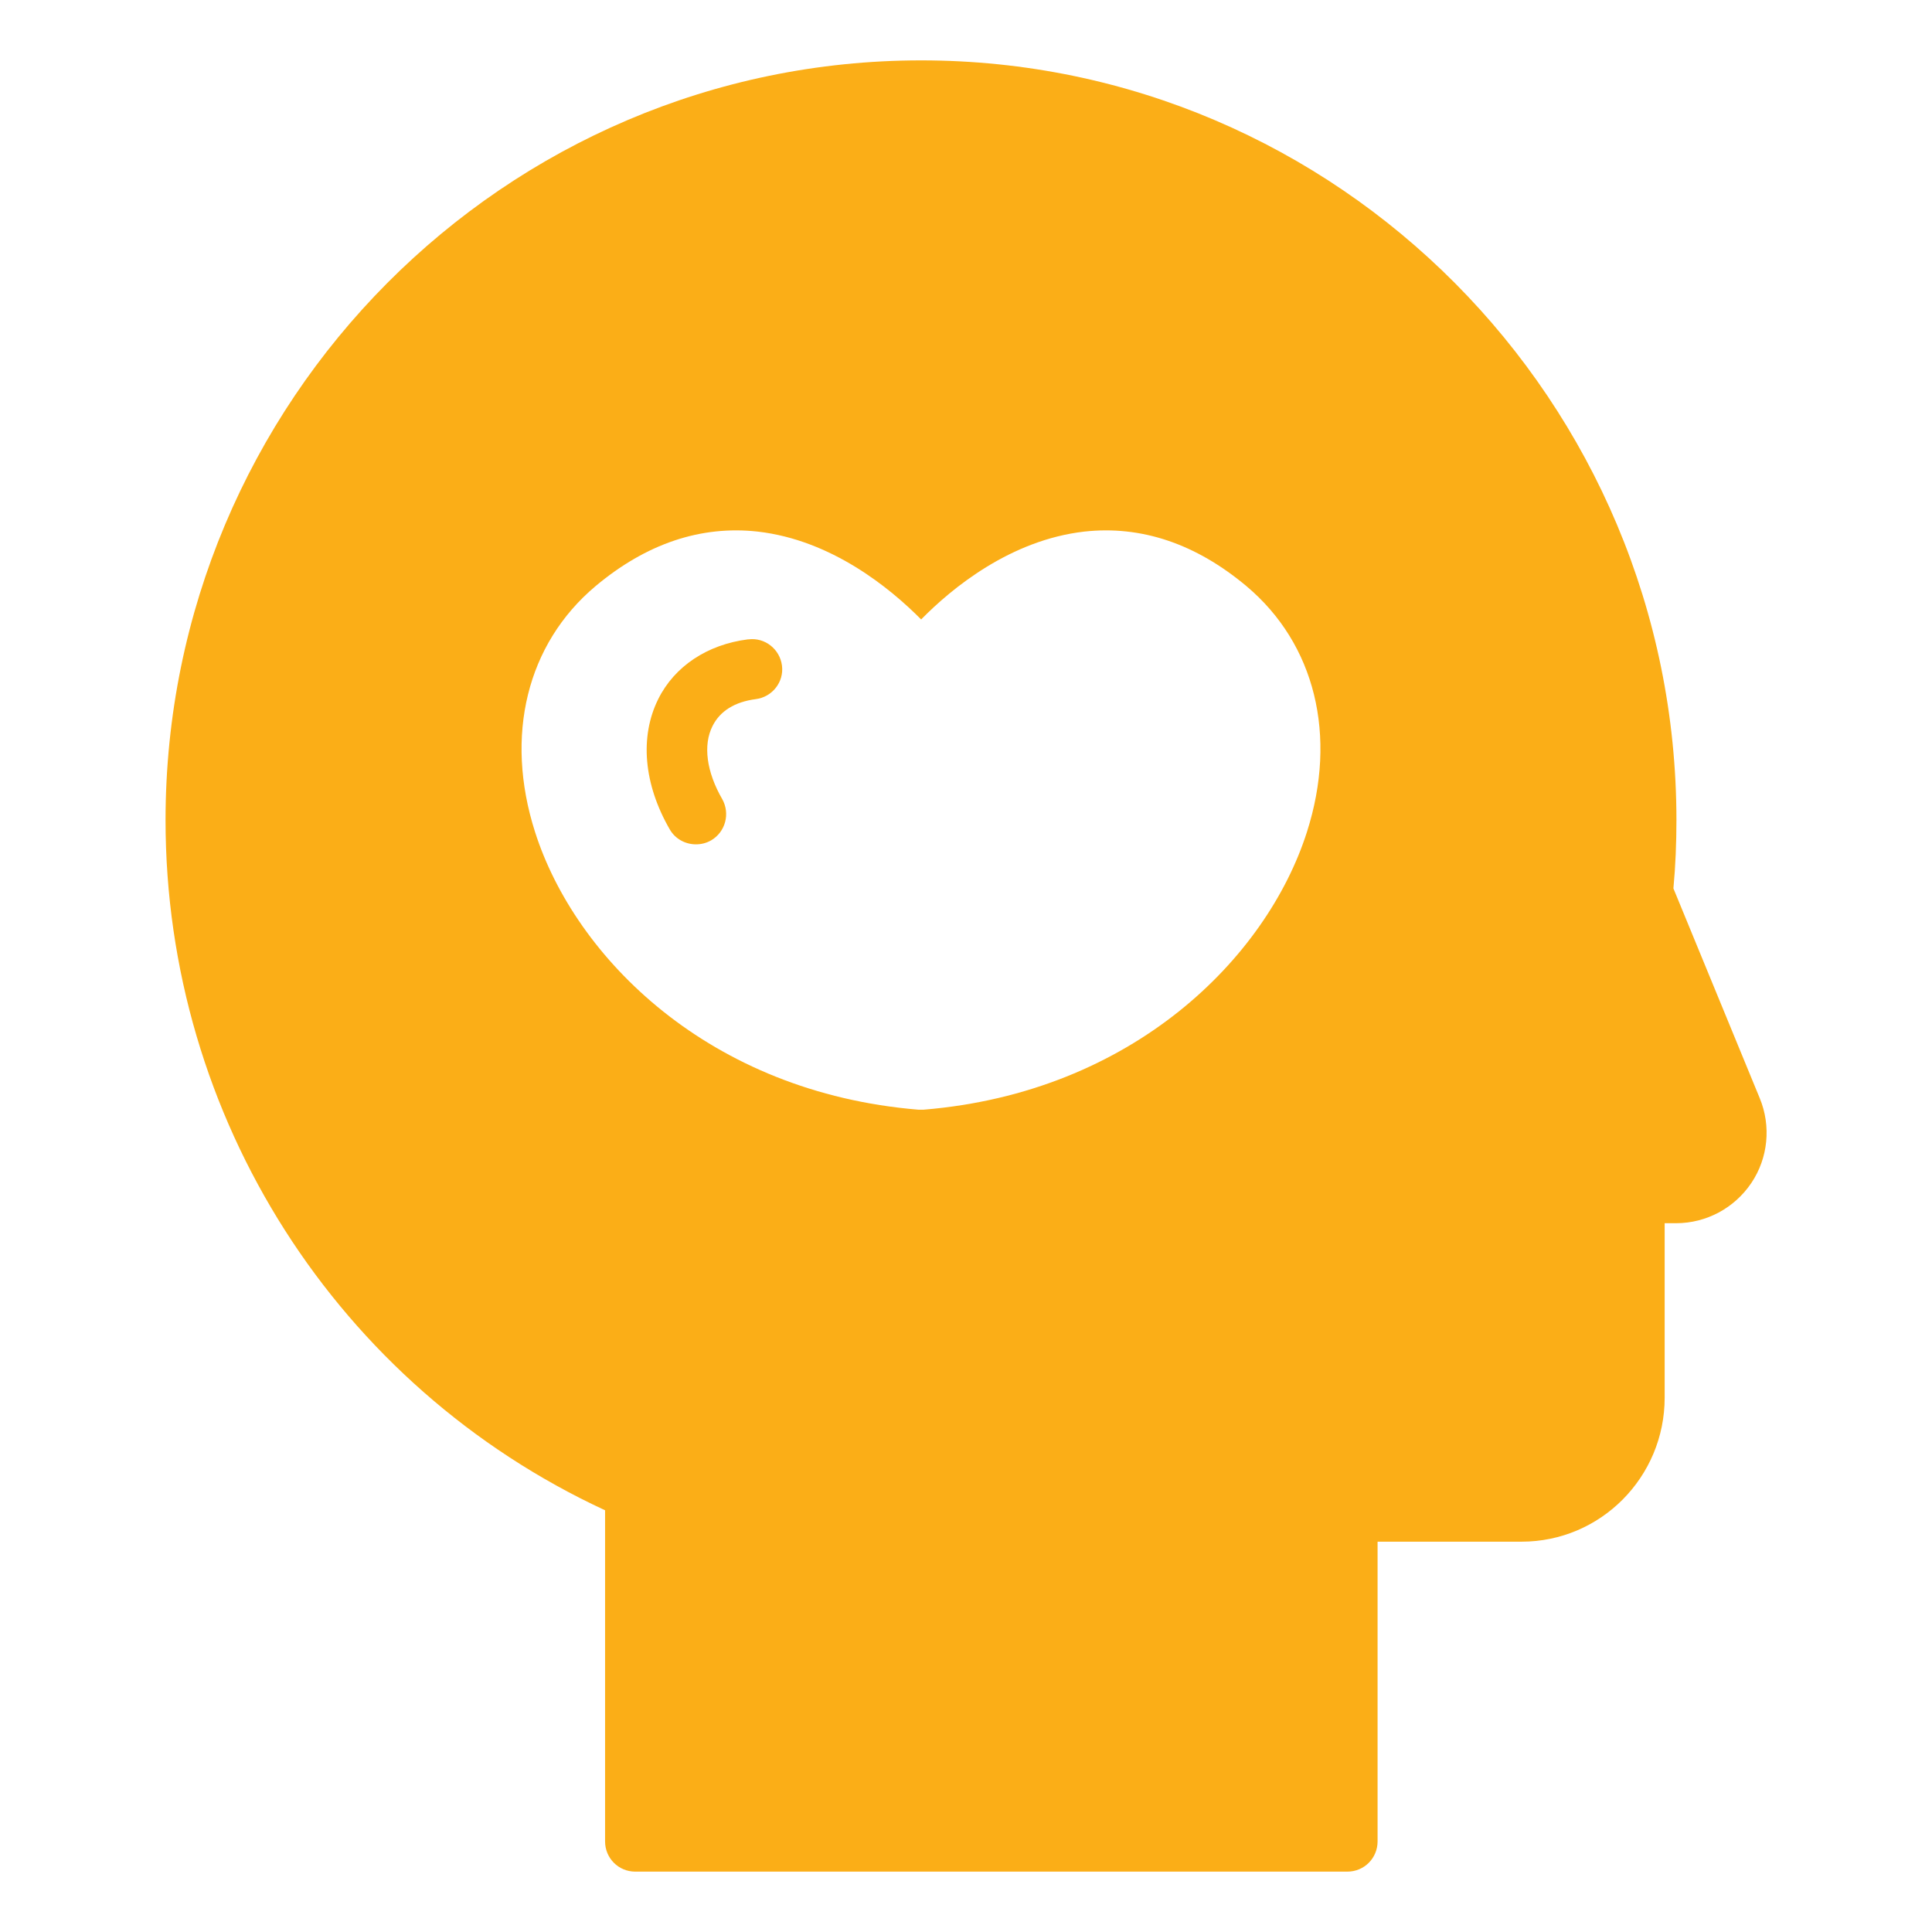 <?xml version="1.0" encoding="UTF-8"?>
<svg xmlns="http://www.w3.org/2000/svg" width="32" height="32" viewBox="0 0 32 32" fill="none">
  <path d="M12.387 10.59C11.717 10.675 11.172 11.035 10.902 11.58C10.592 12.205 10.662 12.99 11.092 13.735C11.182 13.895 11.352 13.985 11.527 13.985C11.612 13.985 11.697 13.965 11.777 13.92C12.017 13.78 12.097 13.475 11.962 13.235C11.702 12.785 11.642 12.34 11.802 12.025C11.927 11.775 12.172 11.625 12.517 11.58C12.792 11.545 12.987 11.295 12.952 11.025C12.917 10.75 12.667 10.555 12.397 10.59H12.387Z" fill="#FBAE17"></path>
  <path d="M29.147 18.19L27.717 14.715C27.752 14.34 27.767 13.96 27.767 13.585C27.767 6.645 22.157 1 15.257 1C8.357 1 2.742 6.645 2.742 13.585C2.742 18.51 5.587 22.96 10.022 25.015V30.5C10.022 30.775 10.242 31 10.522 31H22.317C22.597 31 22.817 30.775 22.817 30.5V25.535H25.202C26.512 25.535 27.572 24.465 27.572 23.15V20.26H27.762C28.262 20.26 28.727 20.01 29.007 19.595C29.287 19.18 29.337 18.65 29.147 18.19ZM15.297 18.38C15.297 18.38 15.267 18.38 15.257 18.38C15.242 18.38 15.227 18.38 15.212 18.38C11.747 18.095 9.527 15.865 8.862 13.78C8.352 12.185 8.727 10.665 9.862 9.71C10.702 9.005 11.607 8.7 12.552 8.805C13.772 8.945 14.742 9.74 15.257 10.26C15.767 9.74 16.737 8.945 17.957 8.805C18.902 8.7 19.807 9.005 20.647 9.71C21.782 10.665 22.157 12.185 21.647 13.78C20.982 15.865 18.762 18.095 15.297 18.38Z" fill="#FBAE17"></path>
</svg>

